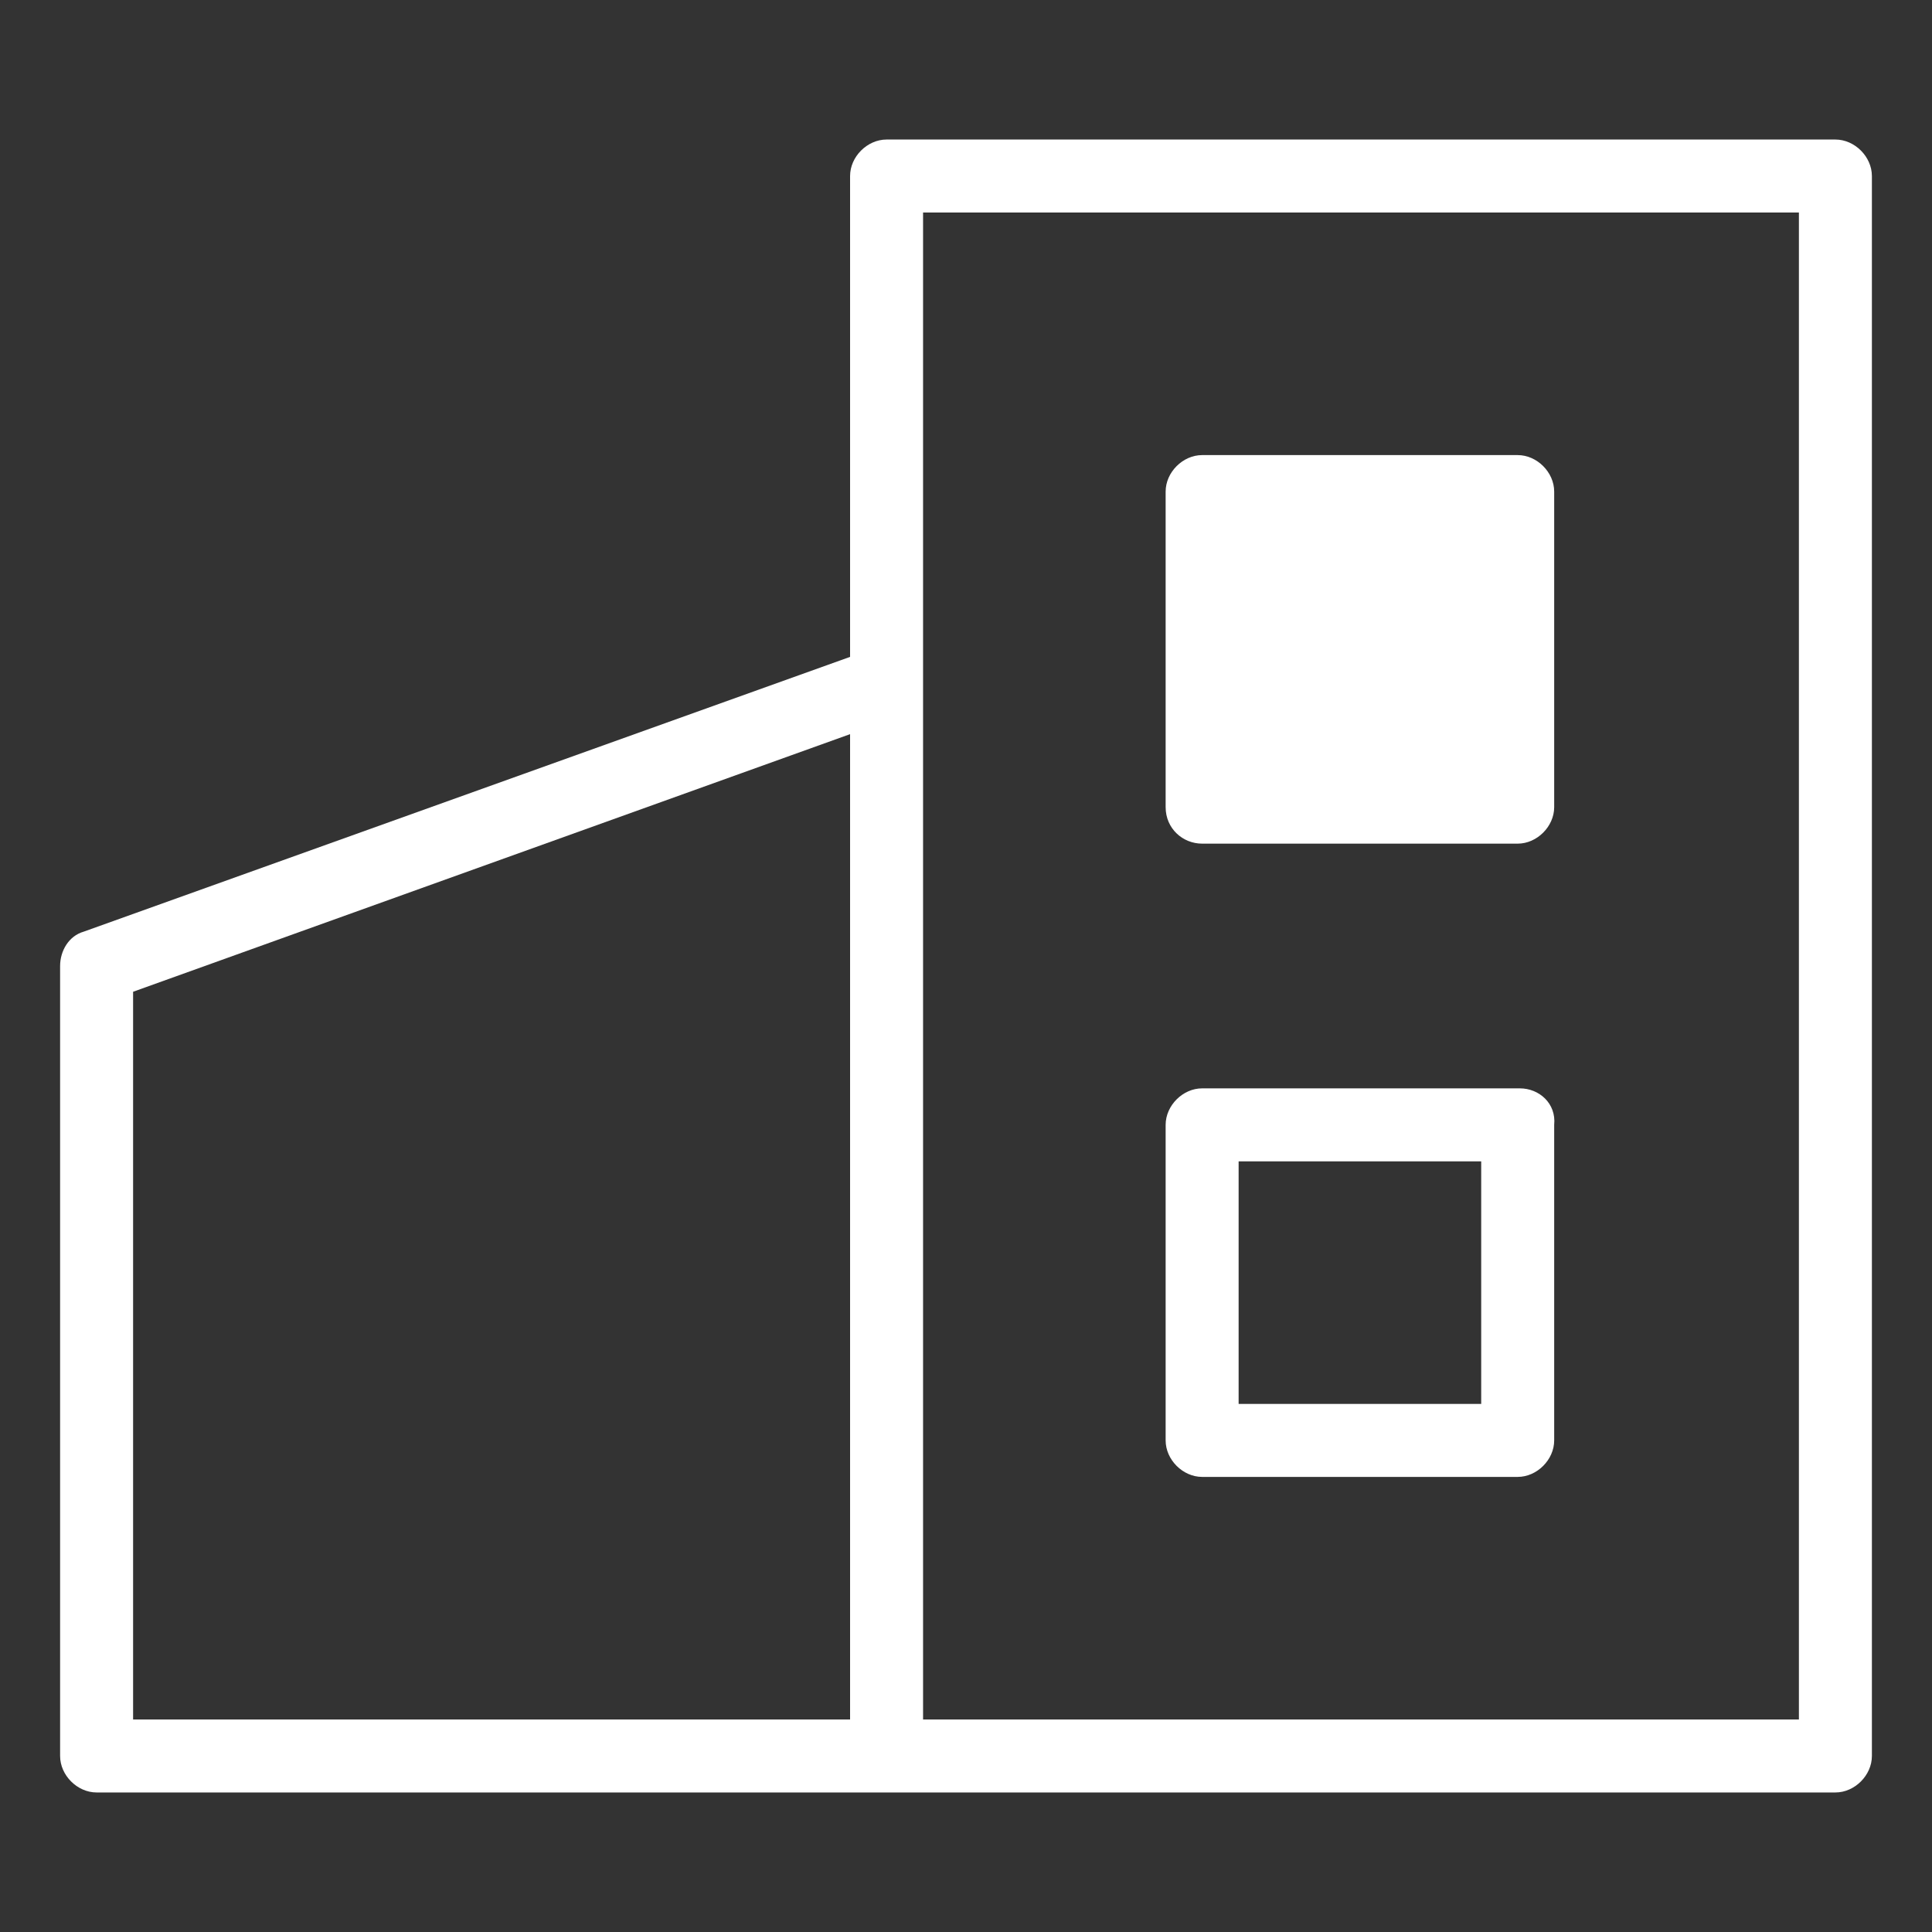 <?xml version="1.0" encoding="utf-8"?>
<!-- Generator: Adobe Illustrator 25.0.0, SVG Export Plug-In . SVG Version: 6.00 Build 0)  -->
<svg fill="#FFF" version="1.1" id="Layer_1" xmlns="http://www.w3.org/2000/svg" xmlns:xlink="http://www.w3.org/1999/xlink" x="0px" y="0px"
	 viewBox="0 0 90 90" style="enable-background:new 0 0 90 90;" xml:space="preserve">
<rect x="0" y="0" width="90" height="90" fill="#333333" stroke="none"/>
<g>
	<path d="M85.5,6.5H41.3c-0.9,0-1.7,0.8-1.7,1.7v22.4L3.9,43.4c-0.7,0.2-1.1,0.9-1.1,1.6v36.8c0,0.9,0.8,1.7,1.7,1.7l36.8,0h44.2
		c0.9,0,1.7-0.8,1.7-1.7V8.2C87.2,7.3,86.4,6.5,85.5,6.5z M6.2,46.2l33.4-12v45.9l-33.4,0C6.2,80.1,6.2,46.2,6.2,46.2z M83.8,80.1
		H43V9.9h40.8V80.1z"/>
	<path d="M56,39.3h14.7c0.9,0,1.7-0.8,1.7-1.7V22.9c0-0.9-0.8-1.7-1.7-1.7H56c-0.9,0-1.7,0.8-1.7,1.7v14.7
		C54.3,38.6,55.1,39.3,56,39.3z M57.7,24.6h11.3v11.3H57.7C57.7,35.9,57.7,24.6,57.7,24.6z"/>
	<path d="M70.8,50.7H56c-0.9,0-1.7,0.8-1.7,1.7v14.7c0,0.9,0.8,1.7,1.7,1.7h14.7c0.9,0,1.7-0.8,1.7-1.7V52.4
		C72.5,51.4,71.7,50.7,70.8,50.7z M69.1,65.4H57.7V54.1h11.3V65.4z"/>
</g>
<path d="M56,23.3V35l0.6,2.3h4.7h8c0,0,1.6-0.4,1.5-0.7c0-0.3,0.8-10.6,0.8-10.6l-0.5-3L56,23.3z"/>
</svg>
